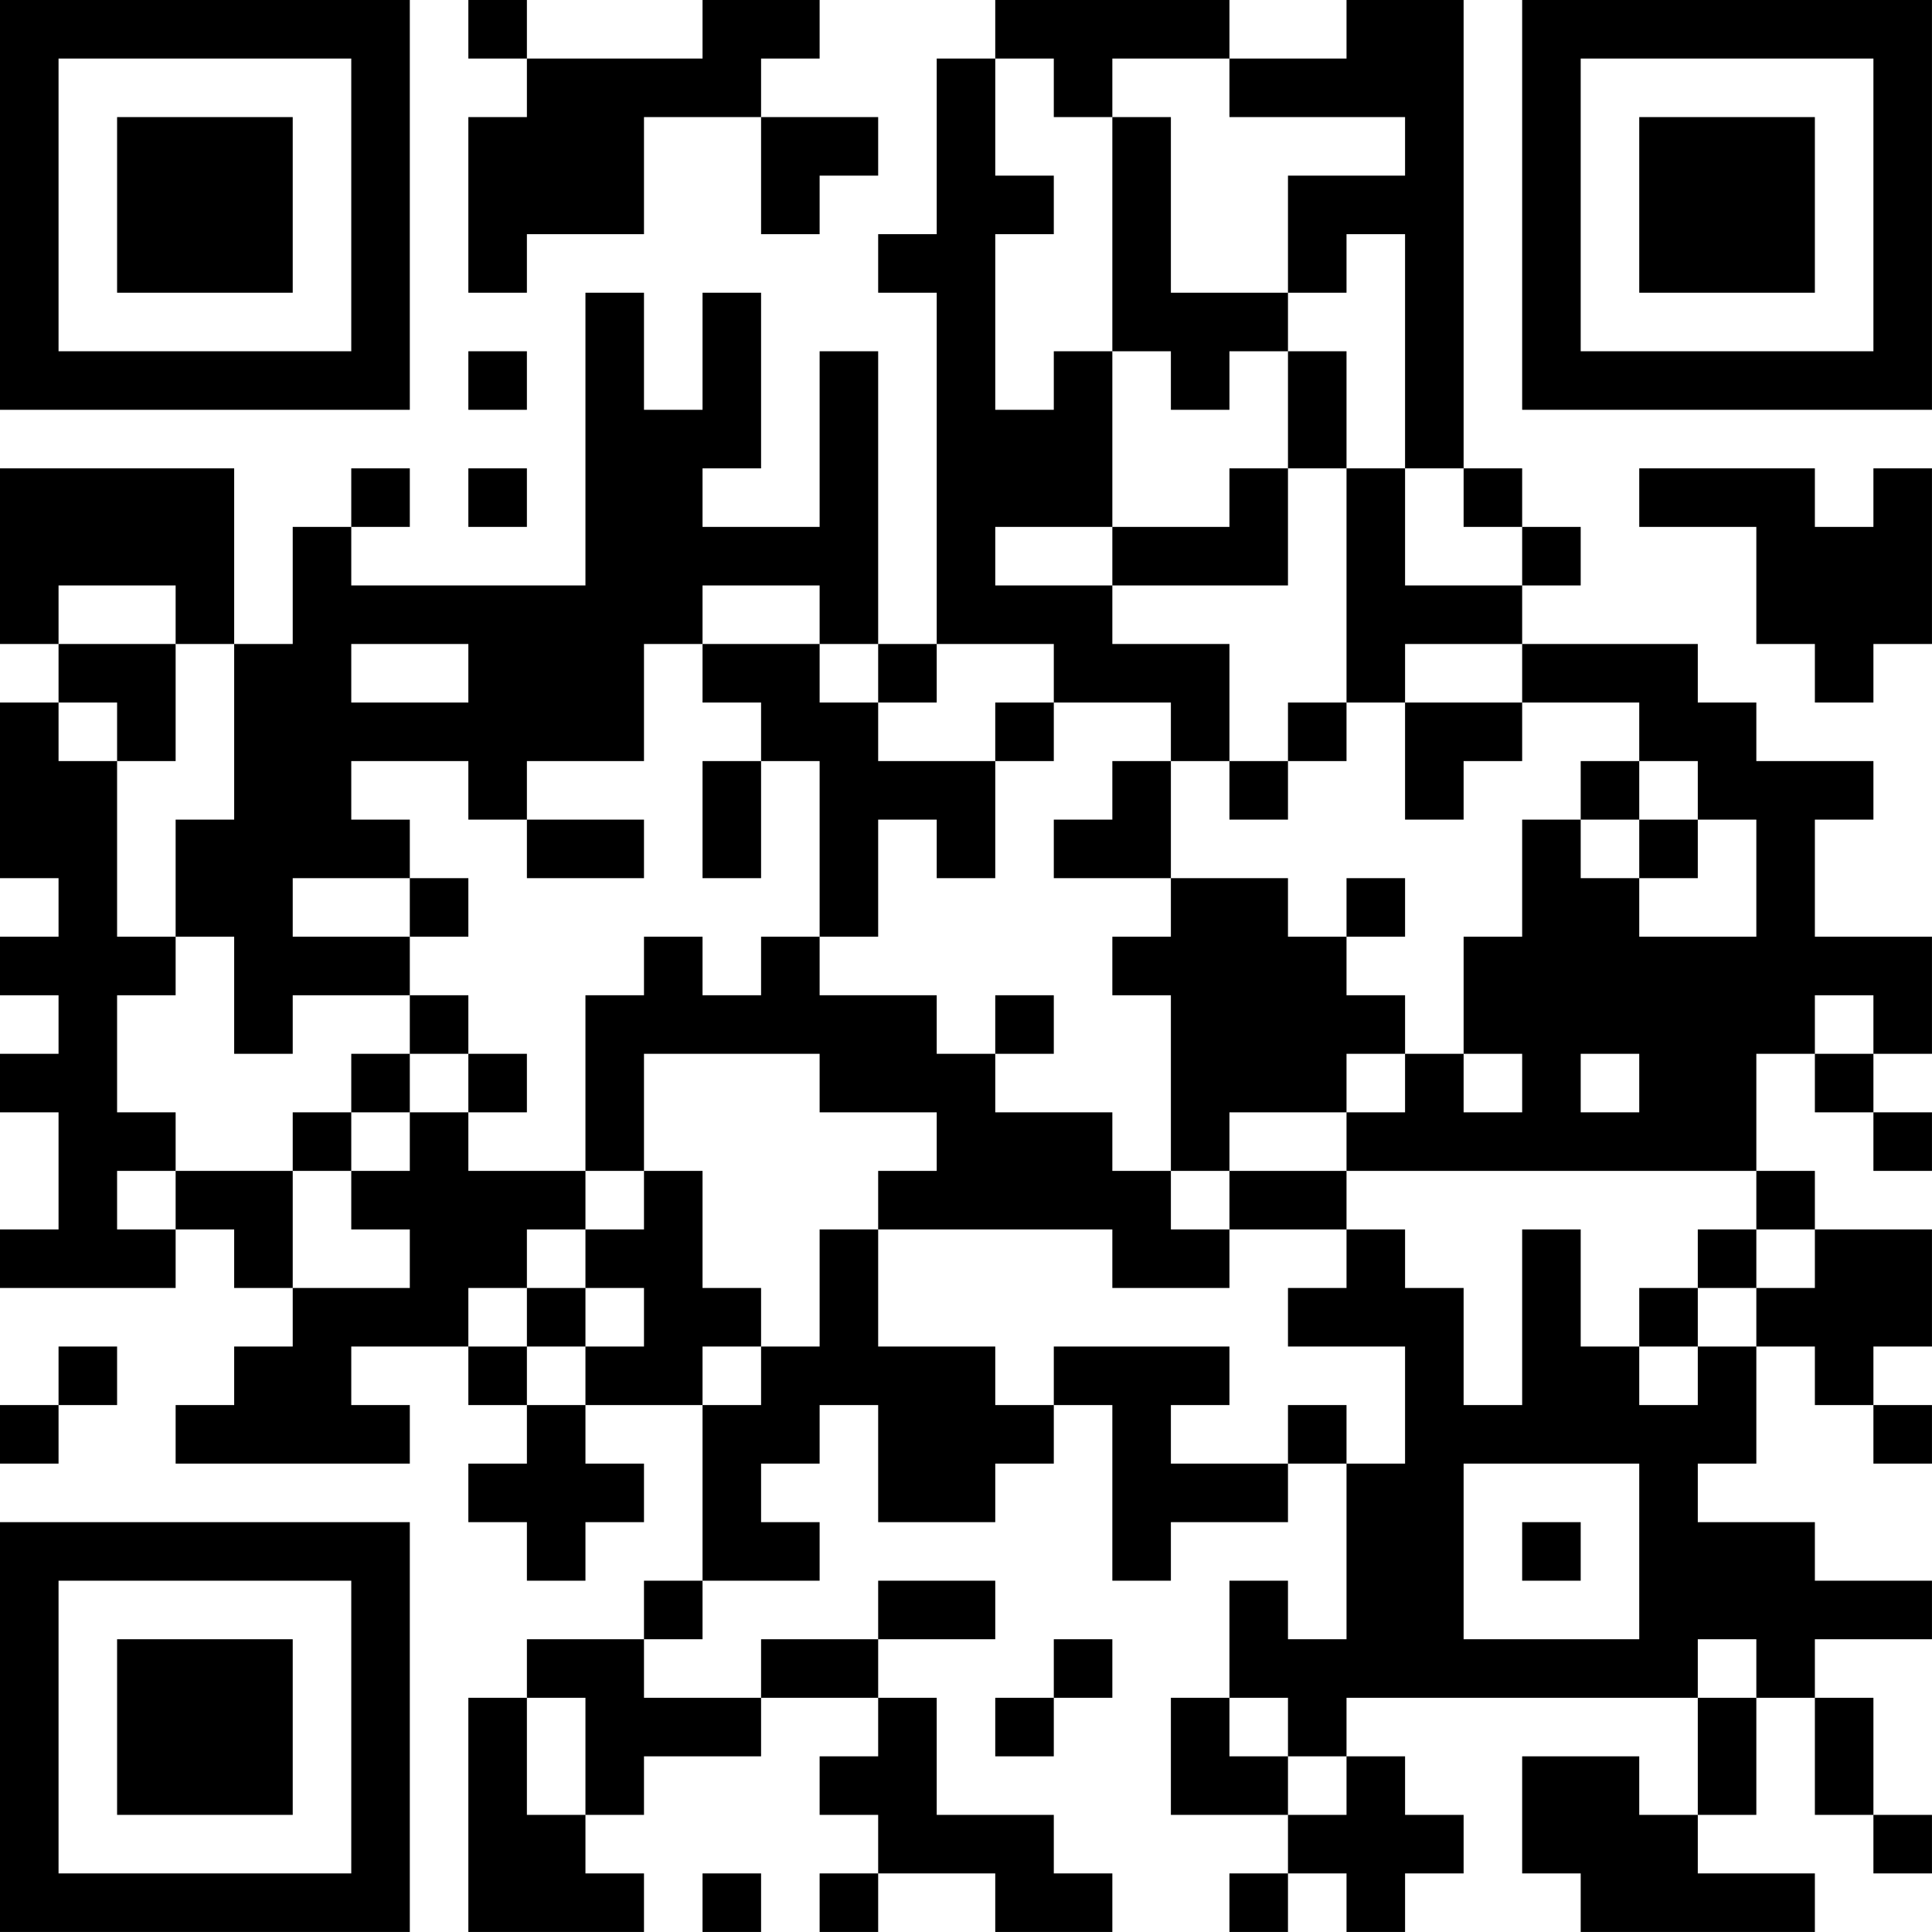 <?xml version="1.0" encoding="UTF-8"?>
<svg xmlns="http://www.w3.org/2000/svg" version="1.1" width="400" height="400" viewBox="0 0 400 400"><rect x="0" y="0" width="400" height="400" fill="#ffffff"/><g transform="scale(12.121)"><g transform="translate(0,0)"><path fill-rule="evenodd" d="M8 0L8 1L9 1L9 2L8 2L8 5L9 5L9 4L11 4L11 2L13 2L13 4L14 4L14 3L15 3L15 2L13 2L13 1L14 1L14 0L12 0L12 1L9 1L9 0ZM17 0L17 1L16 1L16 4L15 4L15 5L16 5L16 11L15 11L15 6L14 6L14 9L12 9L12 8L13 8L13 5L12 5L12 7L11 7L11 5L10 5L10 10L6 10L6 9L7 9L7 8L6 8L6 9L5 9L5 11L4 11L4 8L0 8L0 11L1 11L1 12L0 12L0 15L1 15L1 16L0 16L0 17L1 17L1 18L0 18L0 19L1 19L1 21L0 21L0 22L3 22L3 21L4 21L4 22L5 22L5 23L4 23L4 24L3 24L3 25L7 25L7 24L6 24L6 23L8 23L8 24L9 24L9 25L8 25L8 26L9 26L9 27L10 27L10 26L11 26L11 25L10 25L10 24L12 24L12 27L11 27L11 28L9 28L9 29L8 29L8 33L11 33L11 32L10 32L10 31L11 31L11 30L13 30L13 29L15 29L15 30L14 30L14 31L15 31L15 32L14 32L14 33L15 33L15 32L17 32L17 33L19 33L19 32L18 32L18 31L16 31L16 29L15 29L15 28L17 28L17 27L15 27L15 28L13 28L13 29L11 29L11 28L12 28L12 27L14 27L14 26L13 26L13 25L14 25L14 24L15 24L15 26L17 26L17 25L18 25L18 24L19 24L19 27L20 27L20 26L22 26L22 25L23 25L23 28L22 28L22 27L21 27L21 29L20 29L20 31L22 31L22 32L21 32L21 33L22 33L22 32L23 32L23 33L24 33L24 32L25 32L25 31L24 31L24 30L23 30L23 29L29 29L29 31L28 31L28 30L26 30L26 32L27 32L27 33L31 33L31 32L29 32L29 31L30 31L30 29L31 29L31 31L32 31L32 32L33 32L33 31L32 31L32 29L31 29L31 28L33 28L33 27L31 27L31 26L29 26L29 25L30 25L30 23L31 23L31 24L32 24L32 25L33 25L33 24L32 24L32 23L33 23L33 21L31 21L31 20L30 20L30 18L31 18L31 19L32 19L32 20L33 20L33 19L32 19L32 18L33 18L33 16L31 16L31 14L32 14L32 13L30 13L30 12L29 12L29 11L26 11L26 10L27 10L27 9L26 9L26 8L25 8L25 0L23 0L23 1L21 1L21 0ZM17 1L17 3L18 3L18 4L17 4L17 7L18 7L18 6L19 6L19 9L17 9L17 10L19 10L19 11L21 11L21 13L20 13L20 12L18 12L18 11L16 11L16 12L15 12L15 11L14 11L14 10L12 10L12 11L11 11L11 13L9 13L9 14L8 14L8 13L6 13L6 14L7 14L7 15L5 15L5 16L7 16L7 17L5 17L5 18L4 18L4 16L3 16L3 14L4 14L4 11L3 11L3 10L1 10L1 11L3 11L3 13L2 13L2 12L1 12L1 13L2 13L2 16L3 16L3 17L2 17L2 19L3 19L3 20L2 20L2 21L3 21L3 20L5 20L5 22L7 22L7 21L6 21L6 20L7 20L7 19L8 19L8 20L10 20L10 21L9 21L9 22L8 22L8 23L9 23L9 24L10 24L10 23L11 23L11 22L10 22L10 21L11 21L11 20L12 20L12 22L13 22L13 23L12 23L12 24L13 24L13 23L14 23L14 21L15 21L15 23L17 23L17 24L18 24L18 23L21 23L21 24L20 24L20 25L22 25L22 24L23 24L23 25L24 25L24 23L22 23L22 22L23 22L23 21L24 21L24 22L25 22L25 24L26 24L26 21L27 21L27 23L28 23L28 24L29 24L29 23L30 23L30 22L31 22L31 21L30 21L30 20L23 20L23 19L24 19L24 18L25 18L25 19L26 19L26 18L25 18L25 16L26 16L26 14L27 14L27 15L28 15L28 16L30 16L30 14L29 14L29 13L28 13L28 12L26 12L26 11L24 11L24 12L23 12L23 8L24 8L24 10L26 10L26 9L25 9L25 8L24 8L24 4L23 4L23 5L22 5L22 3L24 3L24 2L21 2L21 1L19 1L19 2L18 2L18 1ZM19 2L19 6L20 6L20 7L21 7L21 6L22 6L22 8L21 8L21 9L19 9L19 10L22 10L22 8L23 8L23 6L22 6L22 5L20 5L20 2ZM8 6L8 7L9 7L9 6ZM8 8L8 9L9 9L9 8ZM28 8L28 9L30 9L30 11L31 11L31 12L32 12L32 11L33 11L33 8L32 8L32 9L31 9L31 8ZM6 11L6 12L8 12L8 11ZM12 11L12 12L13 12L13 13L12 13L12 15L13 15L13 13L14 13L14 16L13 16L13 17L12 17L12 16L11 16L11 17L10 17L10 20L11 20L11 18L14 18L14 19L16 19L16 20L15 20L15 21L19 21L19 22L21 22L21 21L23 21L23 20L21 20L21 19L23 19L23 18L24 18L24 17L23 17L23 16L24 16L24 15L23 15L23 16L22 16L22 15L20 15L20 13L19 13L19 14L18 14L18 15L20 15L20 16L19 16L19 17L20 17L20 20L19 20L19 19L17 19L17 18L18 18L18 17L17 17L17 18L16 18L16 17L14 17L14 16L15 16L15 14L16 14L16 15L17 15L17 13L18 13L18 12L17 12L17 13L15 13L15 12L14 12L14 11ZM22 12L22 13L21 13L21 14L22 14L22 13L23 13L23 12ZM24 12L24 14L25 14L25 13L26 13L26 12ZM27 13L27 14L28 14L28 15L29 15L29 14L28 14L28 13ZM9 14L9 15L11 15L11 14ZM7 15L7 16L8 16L8 15ZM7 17L7 18L6 18L6 19L5 19L5 20L6 20L6 19L7 19L7 18L8 18L8 19L9 19L9 18L8 18L8 17ZM31 17L31 18L32 18L32 17ZM27 18L27 19L28 19L28 18ZM20 20L20 21L21 21L21 20ZM29 21L29 22L28 22L28 23L29 23L29 22L30 22L30 21ZM9 22L9 23L10 23L10 22ZM1 23L1 24L0 24L0 25L1 25L1 24L2 24L2 23ZM25 25L25 28L28 28L28 25ZM26 26L26 27L27 27L27 26ZM18 28L18 29L17 29L17 30L18 30L18 29L19 29L19 28ZM29 28L29 29L30 29L30 28ZM9 29L9 31L10 31L10 29ZM21 29L21 30L22 30L22 31L23 31L23 30L22 30L22 29ZM12 32L12 33L13 33L13 32ZM0 0L0 7L7 7L7 0ZM1 1L1 6L6 6L6 1ZM2 2L2 5L5 5L5 2ZM26 0L26 7L33 7L33 0ZM27 1L27 6L32 6L32 1ZM28 2L28 5L31 5L31 2ZM0 26L0 33L7 33L7 26ZM1 27L1 32L6 32L6 27ZM2 28L2 31L5 31L5 28Z" fill="#000000"/></g></g></svg>
